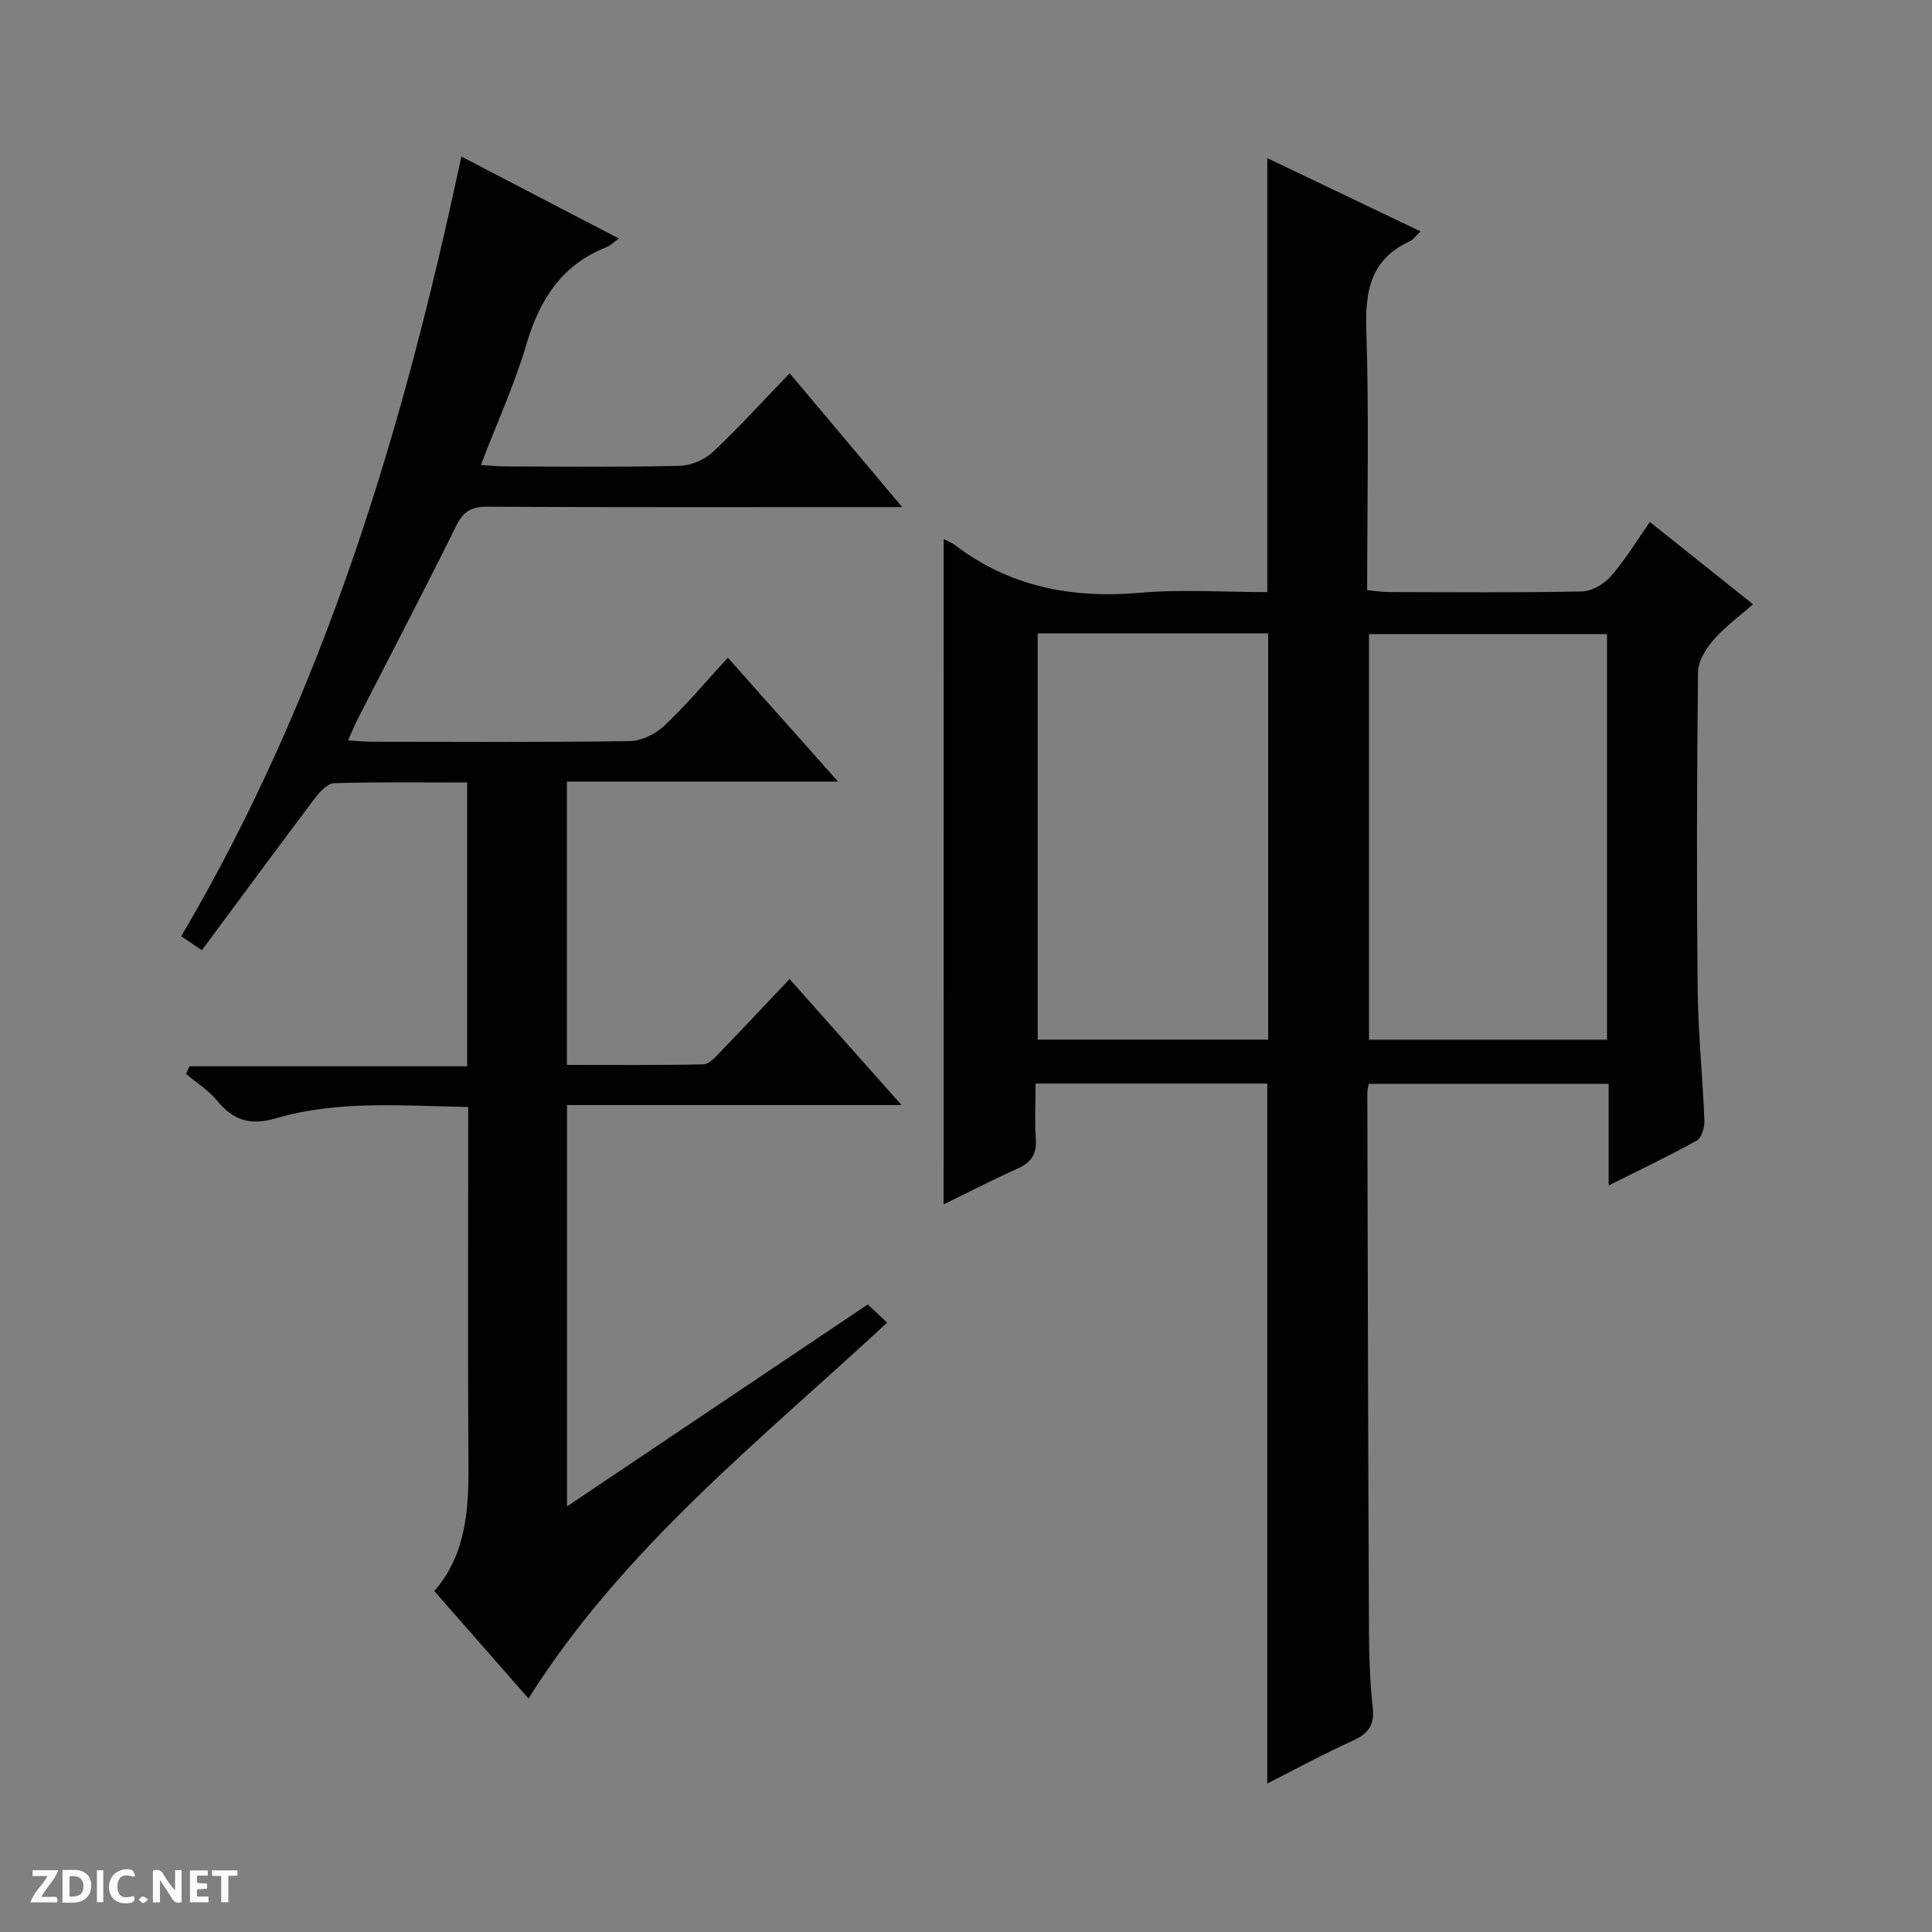 <svg enable-background="new 0 0 400 400" viewBox="0 0 400 400" xmlns="http://www.w3.org/2000/svg"><rect x="0" y="0" width="400" height="400" fill="#808080" stroke="none"/><g fill="#fcfbfa"><path d="m37.59 393.81c-.92.31-1.52.05-2-.78-.7-1.2-1.52-2.34-2.47-3.78v4.59c-.55.03-.95.05-1.41.07-.03-.37-.06-.64-.06-.91 0-1.91 0-3.81 0-5.7 1.13-.41 1.77-.03 2.29.91.62 1.11 1.38 2.14 2.31 3.19v-4.2h1.35v6.61z"/><path d="m12.94 393.88v-6.75c1.9.19 3.93-.54 5.37 1.29.8 1.01.78 2.88.03 3.97-1.37 1.97-3.4 1.51-6.4 1.49m2.45-1.22c2.04.12 2.92-.58 2.89-2.21-.03-1.51-.98-2.19-2.89-2z"/><path d="m11.81 393.87h-5.49c.68-2.18 2.47-3.48 3.51-5.45h-3.08v-1.21h5.29c-.71 2.13-2.44 3.48-3.47 5.51.86 0 1.63.04 2.39-.01.79-.05 1.14.21.85 1.16"/><path d="m39.33 393.86v-6.61h3.7v1.07h-2.22v1.52c.68.04 1.34.09 2.07.13v1.07c-.72.05-1.38.09-2.1.14v1.48h2.4v1.19h-3.85z"/><path d="m27.71 388.56c-1.15-.3-2.46-.61-3.1.64-.37.73-.41 1.93-.06 2.67.63 1.35 1.99.93 3.17.68.35.94-.01 1.32-.93 1.46-1.62.25-3.05-.27-3.76-1.48-.73-1.24-.6-3.03.31-4.17.88-1.11 2.71-1.7 4-1.16.32.13.44.74.65 1.12-.1.08-.19.16-.28.24"/><path d="m49.15 387.24v1.07c-.59.02-1.17.05-1.87.08v5.44h-1.48v-5.44h-1.85c-.05-.4-.08-.73-.13-1.15z"/><path d="m20.06 387.21h1.33v6.62h-1.33z"/><path d="m30.68 393.25c-.39.38-.8.79-1.05.76-.32-.05-.6-.45-.9-.7.26-.24.51-.64.8-.67.29-.04.62.3 1.15.61"/></g><path d="m195.38 111.62c1.07.54 1.7.74 2.19 1.12 11.41 8.76 24.31 11.21 38.45 9.99 8.73-.75 17.58-.14 26.36-.14 0-30.13 0-59.67 0-89.85 10.53 5.03 20.91 9.99 31.74 15.17-1.08 1.01-1.57 1.74-2.25 2.05-8 3.68-9.26 10.12-8.99 18.31.58 17.8.18 35.64.18 53.92 1.65.15 3.08.39 4.5.39 13.33.03 26.67.15 39.99-.13 2.05-.04 4.57-1.54 5.98-3.15 2.93-3.36 5.27-7.25 8.06-11.23 7.03 5.61 13.9 11.09 21.35 17.04-2.95 2.6-5.89 4.73-8.2 7.41-1.57 1.82-3.16 4.41-3.19 6.67-.24 21.83-.29 43.66-.07 65.49.09 9.13 1.04 18.24 1.4 27.37.05 1.39-.59 3.54-1.6 4.1-5.77 3.21-11.74 6.04-18.23 9.29 0-7.41 0-14.01 0-21.03-16.69 0-33.06 0-49.65 0-.11.61-.31 1.23-.31 1.86.09 37.32.17 74.65.34 111.97.02 5.15.24 10.32.79 15.43.39 3.62-1.04 5.33-4.2 6.75-5.88 2.65-11.55 5.75-17.65 8.84 0-48.57 0-96.57 0-144.92-15.66 0-31.53 0-47.97 0 0 3.94-.2 7.75.06 11.52.22 3.15-1.03 4.86-3.84 6.11-5.08 2.27-10.03 4.83-15.25 7.38.01-46.11.01-91.61.01-137.73zm137.34 19.66c-16.72 0-32.96 0-49.29 0v83.98h49.29c0-28.08 0-55.83 0-83.98zm-117.88-.15v84.12h47.72c0-28.22 0-56.11 0-84.12-16.01 0-31.65 0-47.72 0z" fill="#010104"/><path d="m109.42 351.65c-6.53-7.45-12.9-14.7-19.5-22.23 6.41-7.42 7.12-16.37 7.07-25.67-.16-24.65-.05-49.3-.05-74.56-13.47-.23-26.81-1.44-39.7 2.31-5.54 1.61-8.92.47-12.32-3.65-1.77-2.14-4.25-3.69-6.4-5.51.23-.53.47-1.06.7-1.58h57.5c0-19.96 0-39.07 0-58.75-9.32 0-18.43-.13-27.53.14-1.37.04-2.98 1.76-3.97 3.08-7.8 10.35-15.48 20.79-23.42 31.5-1.68-1.13-2.84-1.91-4.28-2.88 29.5-50.1 45.92-104.6 57.99-161.44 10.9 5.67 21.59 11.23 32.62 16.97-1.05.74-1.74 1.47-2.59 1.8-9.27 3.66-13.84 10.88-16.57 20.16-2.43 8.25-6.05 16.15-9.42 24.94 2 .12 3.56.29 5.11.29 12 .02 24 .16 36-.12 2.34-.05 5.17-1.22 6.88-2.83 5.44-5.09 10.45-10.64 15.95-16.34 7.86 9.35 15.19 18.06 23.3 27.71-2.91 0-4.66 0-6.41 0-26.5 0-53 .06-79.5-.08-3.31-.02-4.95.98-6.43 3.96-6.64 13.42-13.59 26.7-20.41 40.03-.65 1.28-1.19 2.62-1.97 4.38 1.92.12 3.36.29 4.8.29 17.83.02 35.67.13 53.5-.13 2.44-.04 5.36-1.47 7.18-3.19 4.56-4.31 8.61-9.15 13.14-14.08 7.55 8.49 14.84 16.68 22.82 25.65-19.2 0-37.53 0-56.14 0v58.66c9.4 0 18.82.09 28.23-.12 1.2-.03 2.51-1.5 3.52-2.55 4.72-4.88 9.35-9.83 14.35-15.11 7.96 8.96 15.21 17.12 23.18 26.09-23.61 0-46.29 0-69.26 0v83.1c21.03-14.12 41.54-27.89 62.28-41.82 1.28 1.21 2.46 2.32 4 3.77-26.35 24.46-54.64 46.69-74.25 77.81z" fill="#010104"/></svg>